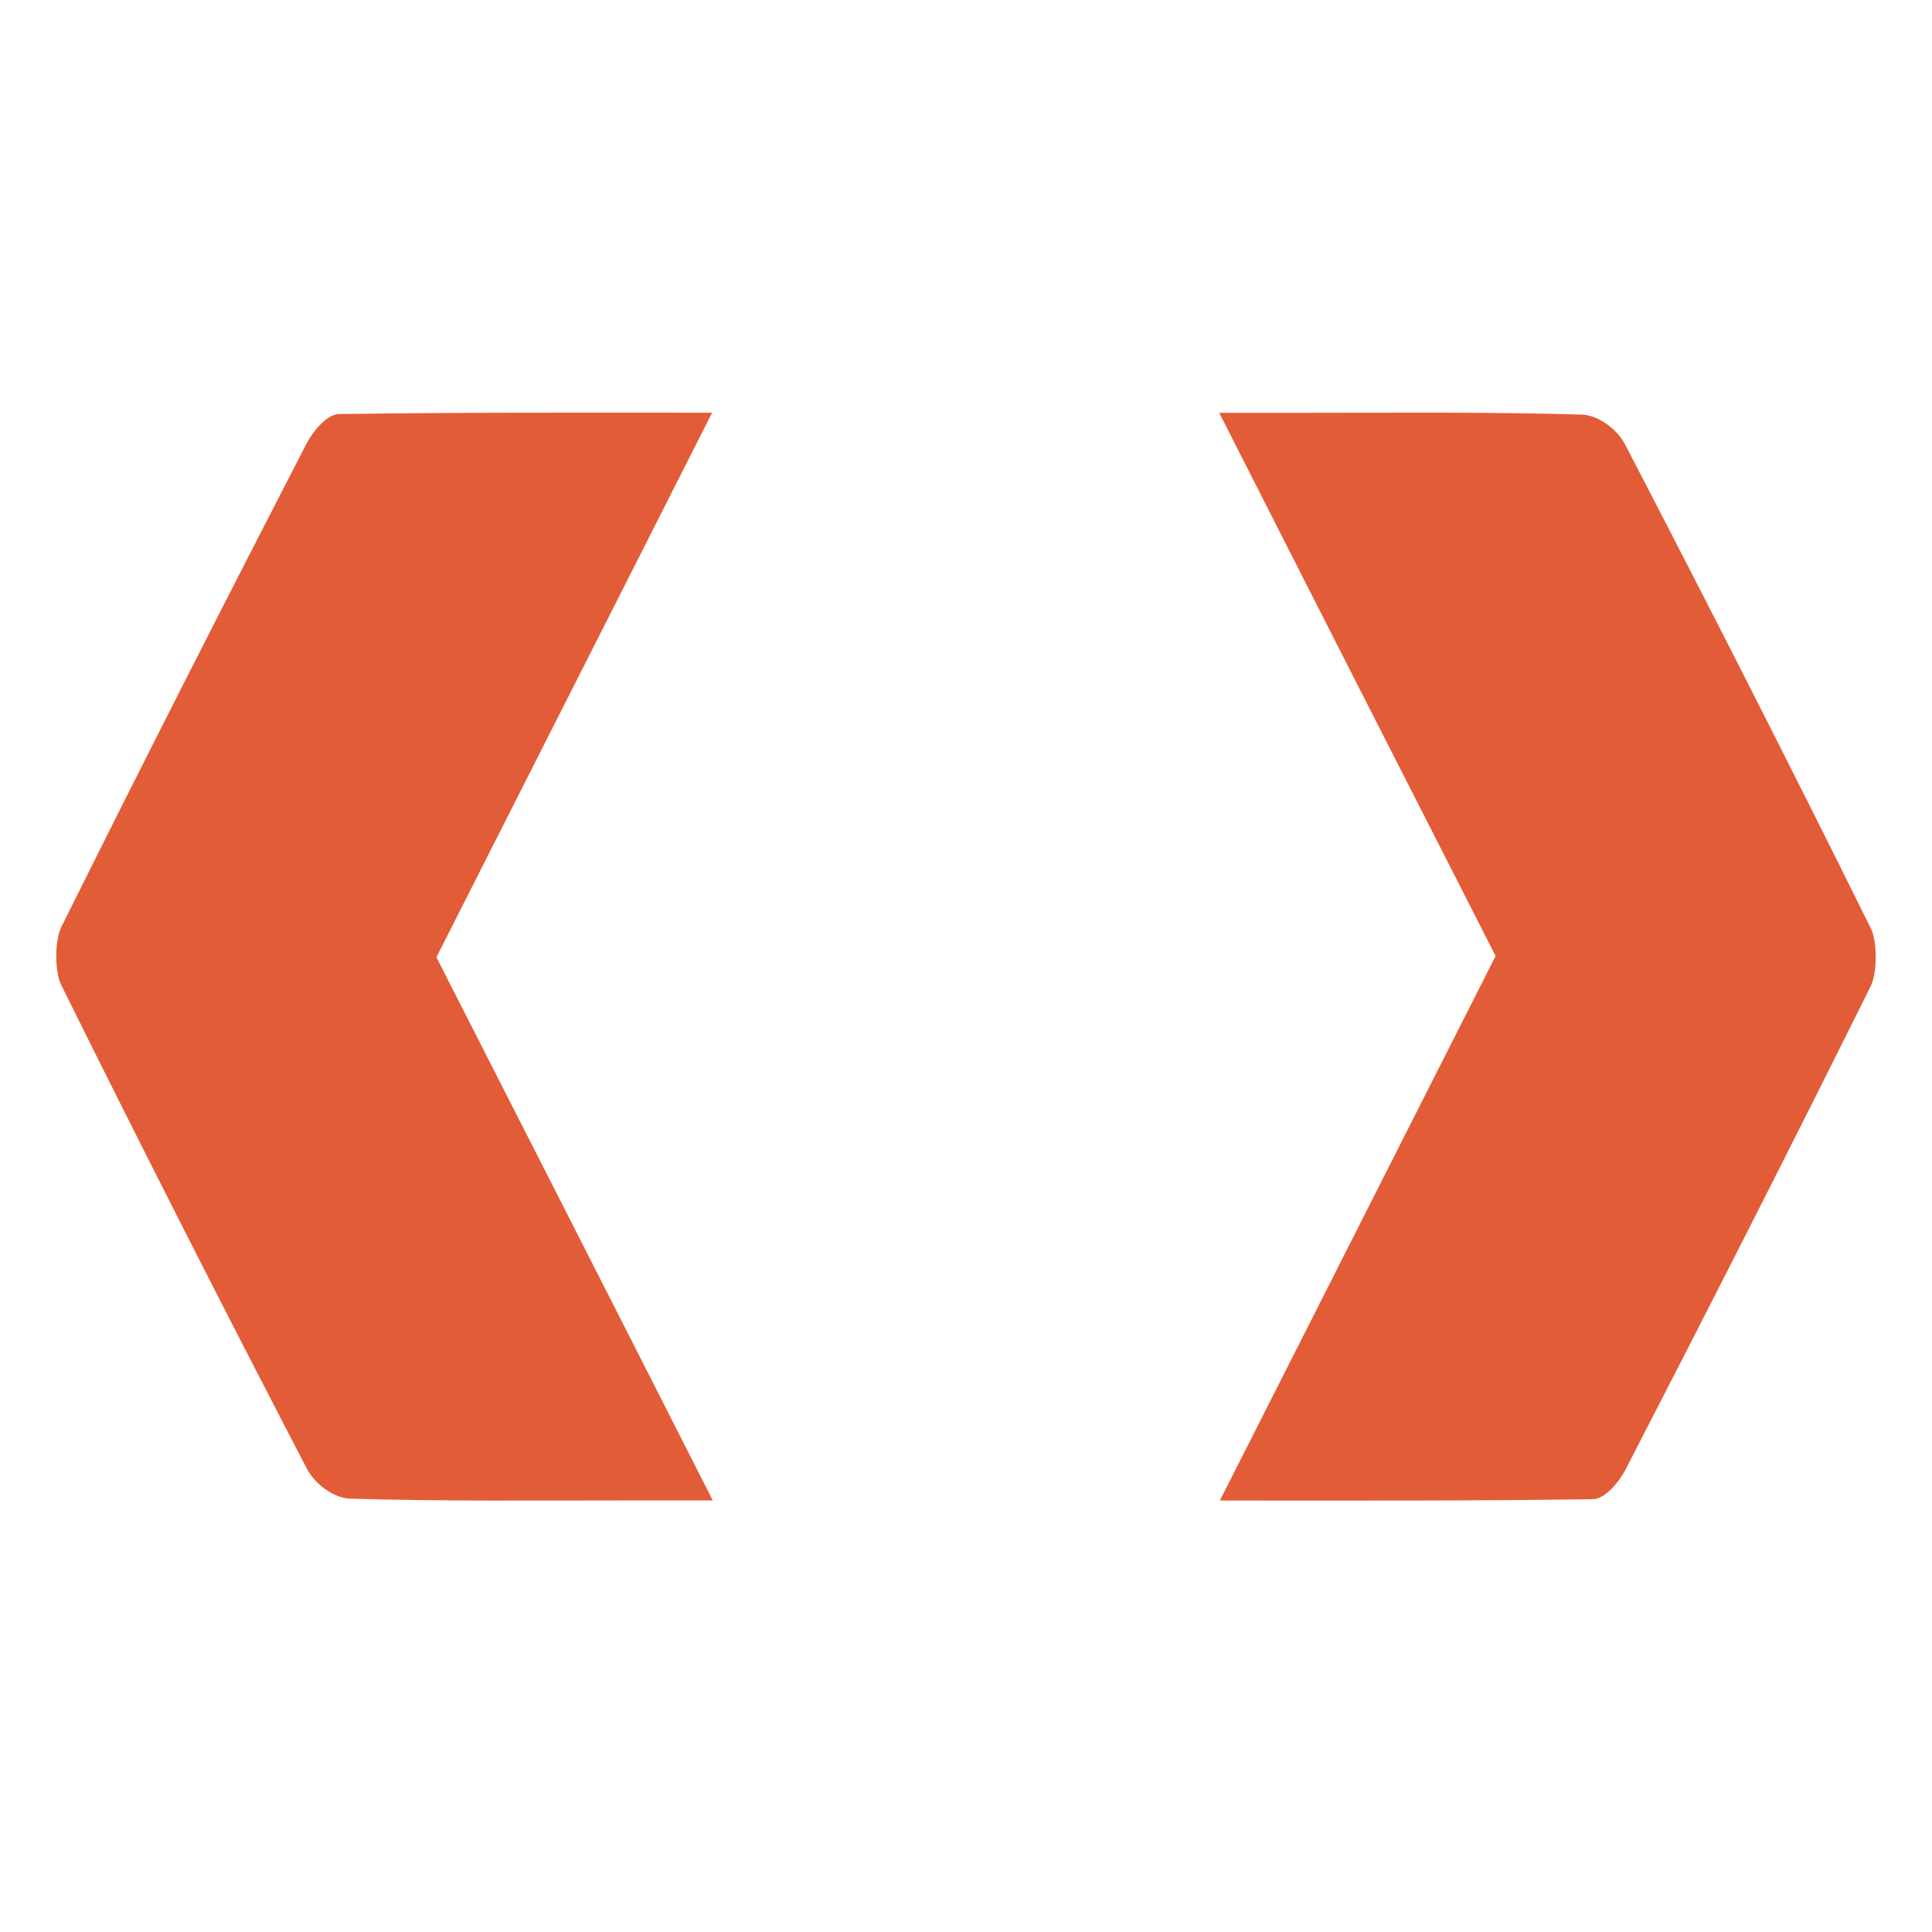 <?xml version="1.0" encoding="UTF-8"?>
<svg xmlns="http://www.w3.org/2000/svg" width="103" height="103" viewBox="0 0 103 103" fill="none">
  <path d="M38 79.992C36.069 79.992 34.695 79.992 33.321 79.992C28.432 79.992 23.527 80.041 18.639 79.896C17.856 79.871 16.812 79.17 16.36 78.3C11.924 69.767 7.558 61.186 3.261 52.508C2.913 51.807 2.913 50.163 3.261 49.438C7.558 40.785 11.941 32.179 16.342 23.646C16.725 22.921 17.456 22.099 18.047 22.075C24.484 21.979 30.92 22.003 37.965 22.003C32.92 31.962 28.137 41.413 23.266 51.034C28.067 60.461 32.886 69.912 38 79.992Z" fill="#E35C38"></path>
  <path d="M65 22.008C66.931 22.008 68.305 22.008 69.679 22.008C74.568 22.008 79.473 21.959 84.361 22.104C85.144 22.129 86.188 22.83 86.64 23.7C91.076 32.233 95.442 40.814 99.739 49.492C100.087 50.193 100.087 51.837 99.739 52.562C95.442 61.215 91.059 69.821 86.658 78.354C86.275 79.079 85.544 79.901 84.953 79.925C78.516 80.022 72.08 79.997 65.035 79.997C70.079 70.038 74.863 60.587 79.734 50.966C74.933 41.539 70.114 32.088 65 22.008Z" fill="#E35C38"></path>
</svg>
